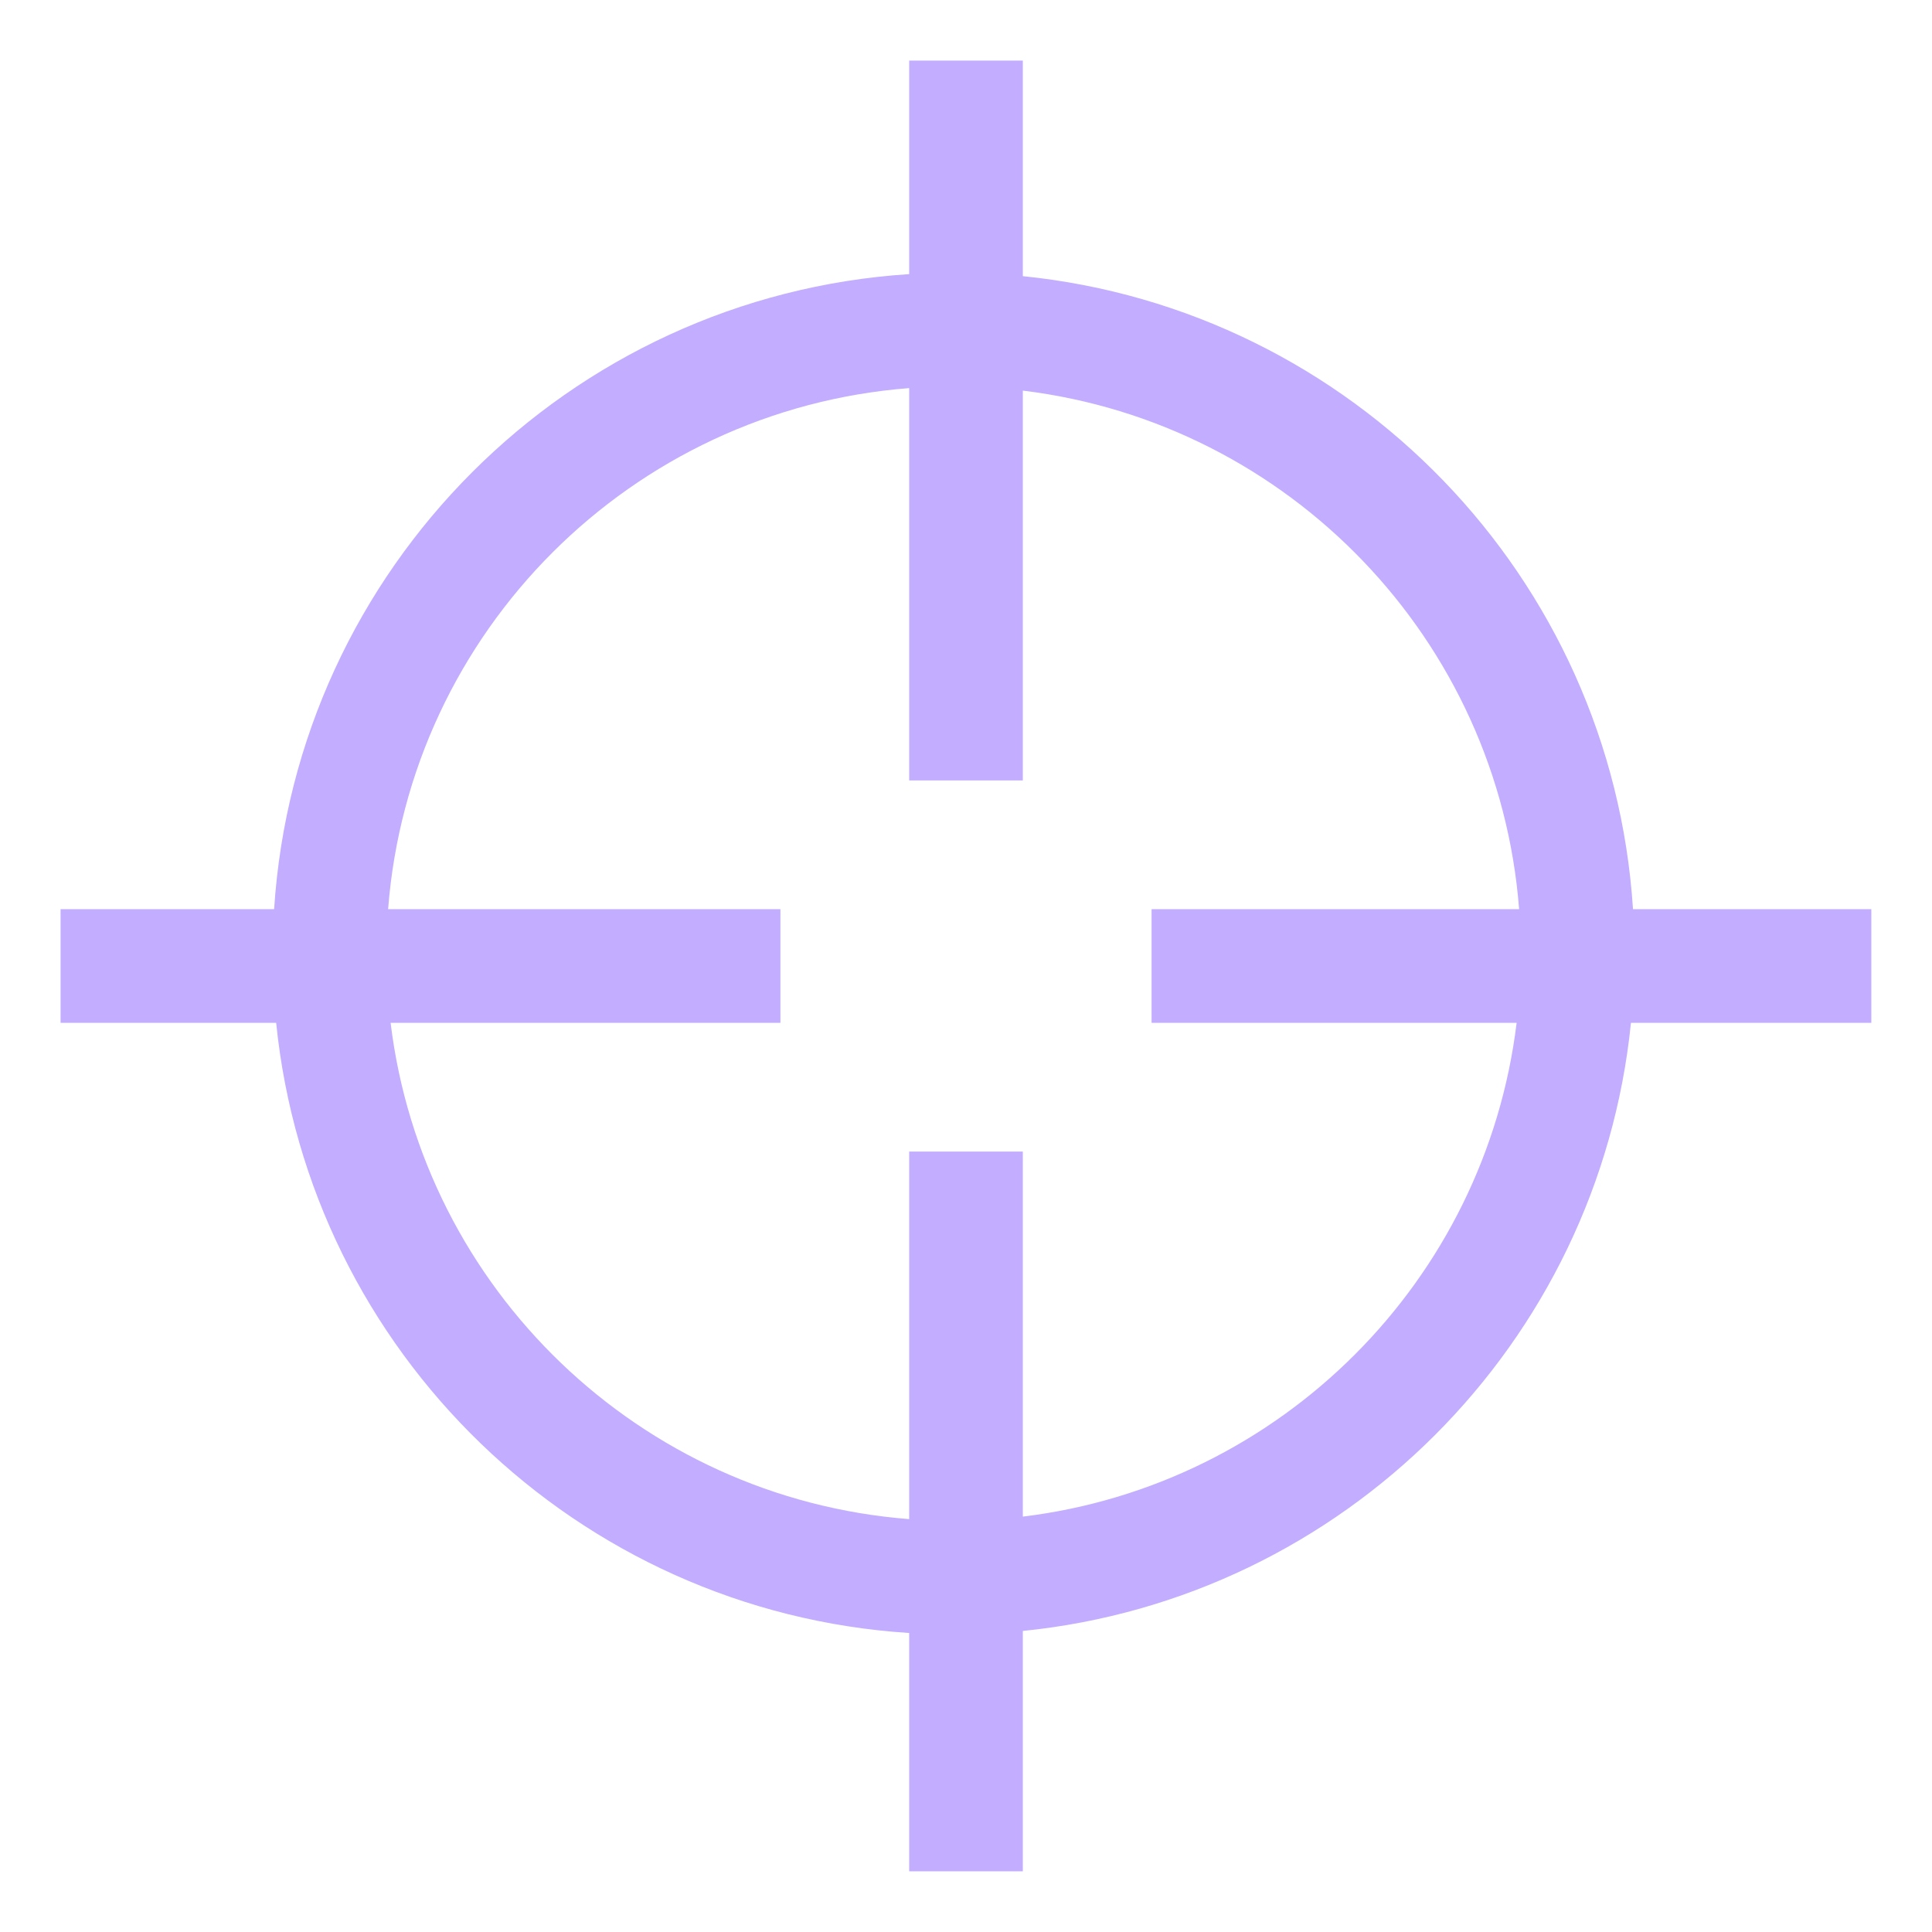 <svg width="17" height="17" viewBox="0 0 17 17" fill="none" xmlns="http://www.w3.org/2000/svg">
<path fill-rule="evenodd" clip-rule="evenodd" d="M9 0.533V1.033V2.43C11.895 2.723 14.181 5.076 14.369 8H15.966H16.466V9H15.966H14.351C14.066 11.822 11.822 14.066 9 14.351V15.966V16.466H8V15.966V14.369C5.076 14.181 2.723 11.895 2.43 9H1.033H0.533V8H1.033H2.412C2.606 5.003 5.003 2.606 8 2.412V1.033V0.533H9ZM9 13.345V10.633V10.133H8V10.633V13.367C5.628 13.183 3.722 11.342 3.437 9H6.367H6.867V8H6.367H3.415C3.604 5.555 5.555 3.604 8 3.415V6.367V6.867H9V6.367V3.437C11.342 3.722 13.183 5.628 13.367 8H10.633H10.133V9H10.633H13.345C13.069 11.27 11.27 13.069 9 13.345Z" fill="#C2ADFF"/>
</svg>
